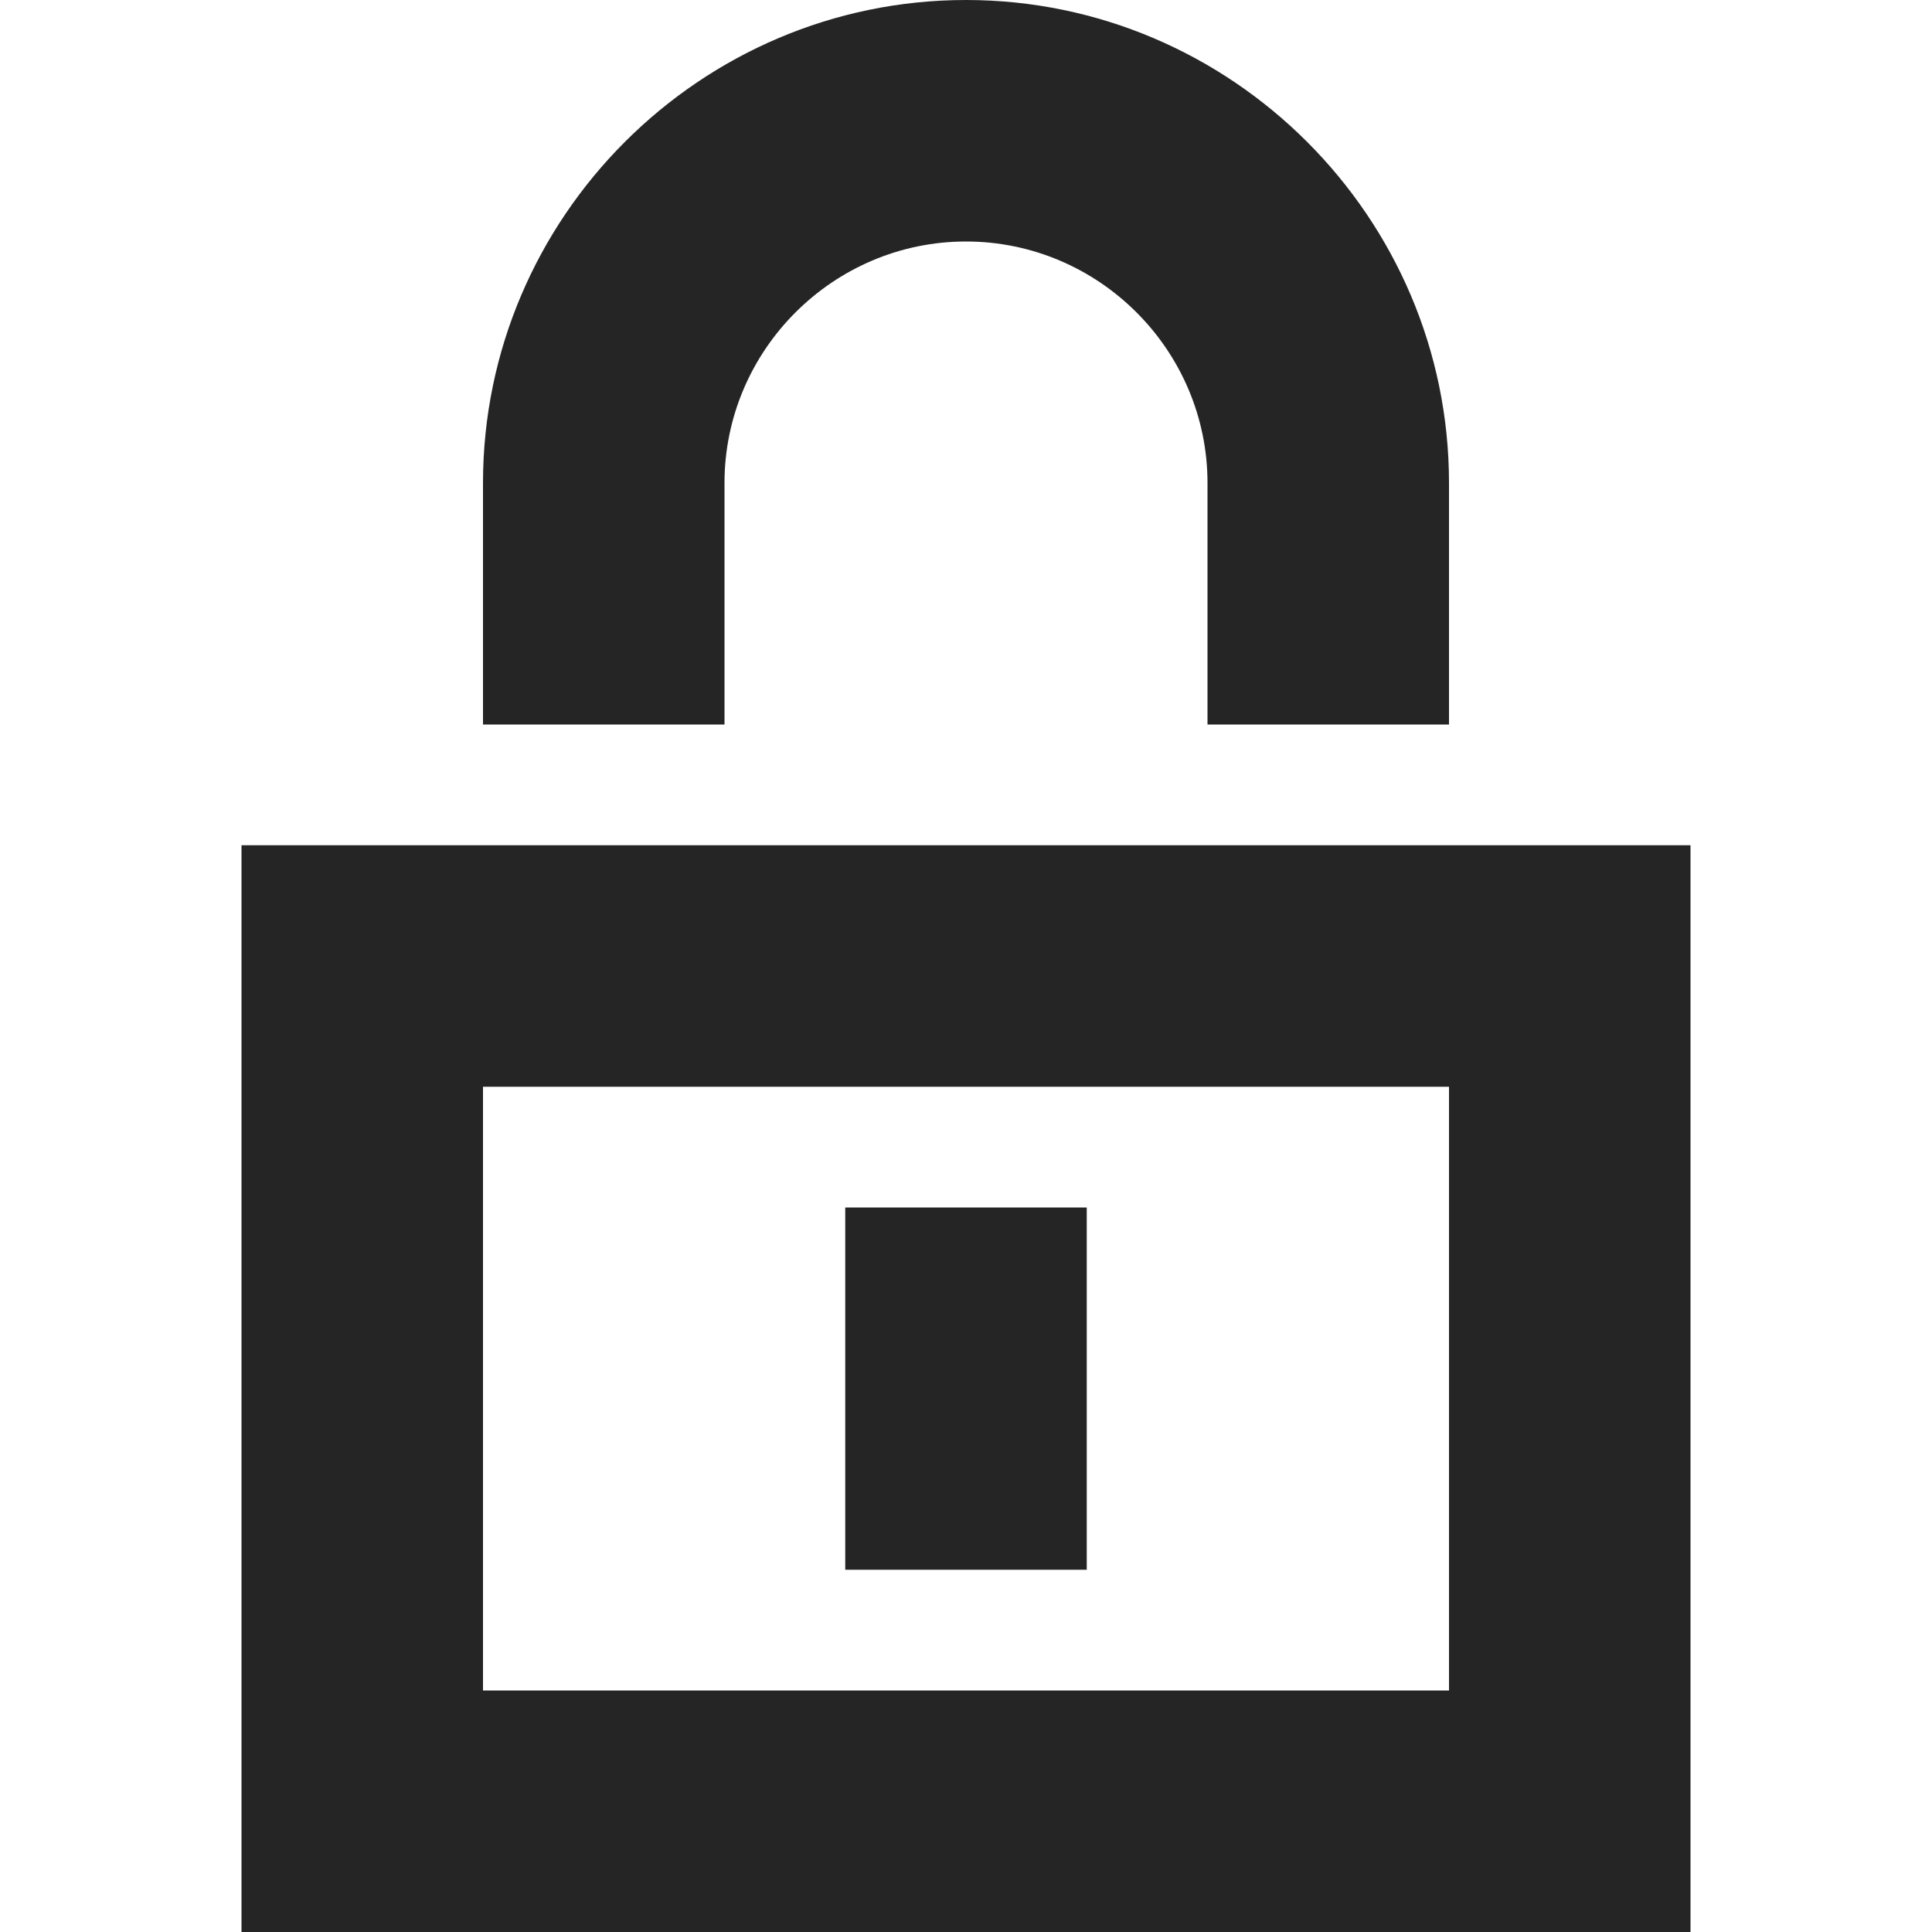 <?xml version="1.0" encoding="utf-8"?>
<svg xmlns="http://www.w3.org/2000/svg" width="16" height="16" viewBox="0 0 16 16" fill="none">
<path fill-rule="evenodd" clip-rule="evenodd" d="M2 16V7H14V16H2ZM4 14H12V9H4V14Z" fill="#252525"/>
<path d="M6 4C6 2.9 6.9 2 8 2C9.1 2 10 2.9 10 4V6H12V4C12 1.8 10.2 0 8 0C5.8 0 4 1.8 4 4V6H6V4Z" fill="#252525"/>
<rect x="7" y="10" width="2" height="3" fill="#252525"/>
</svg>